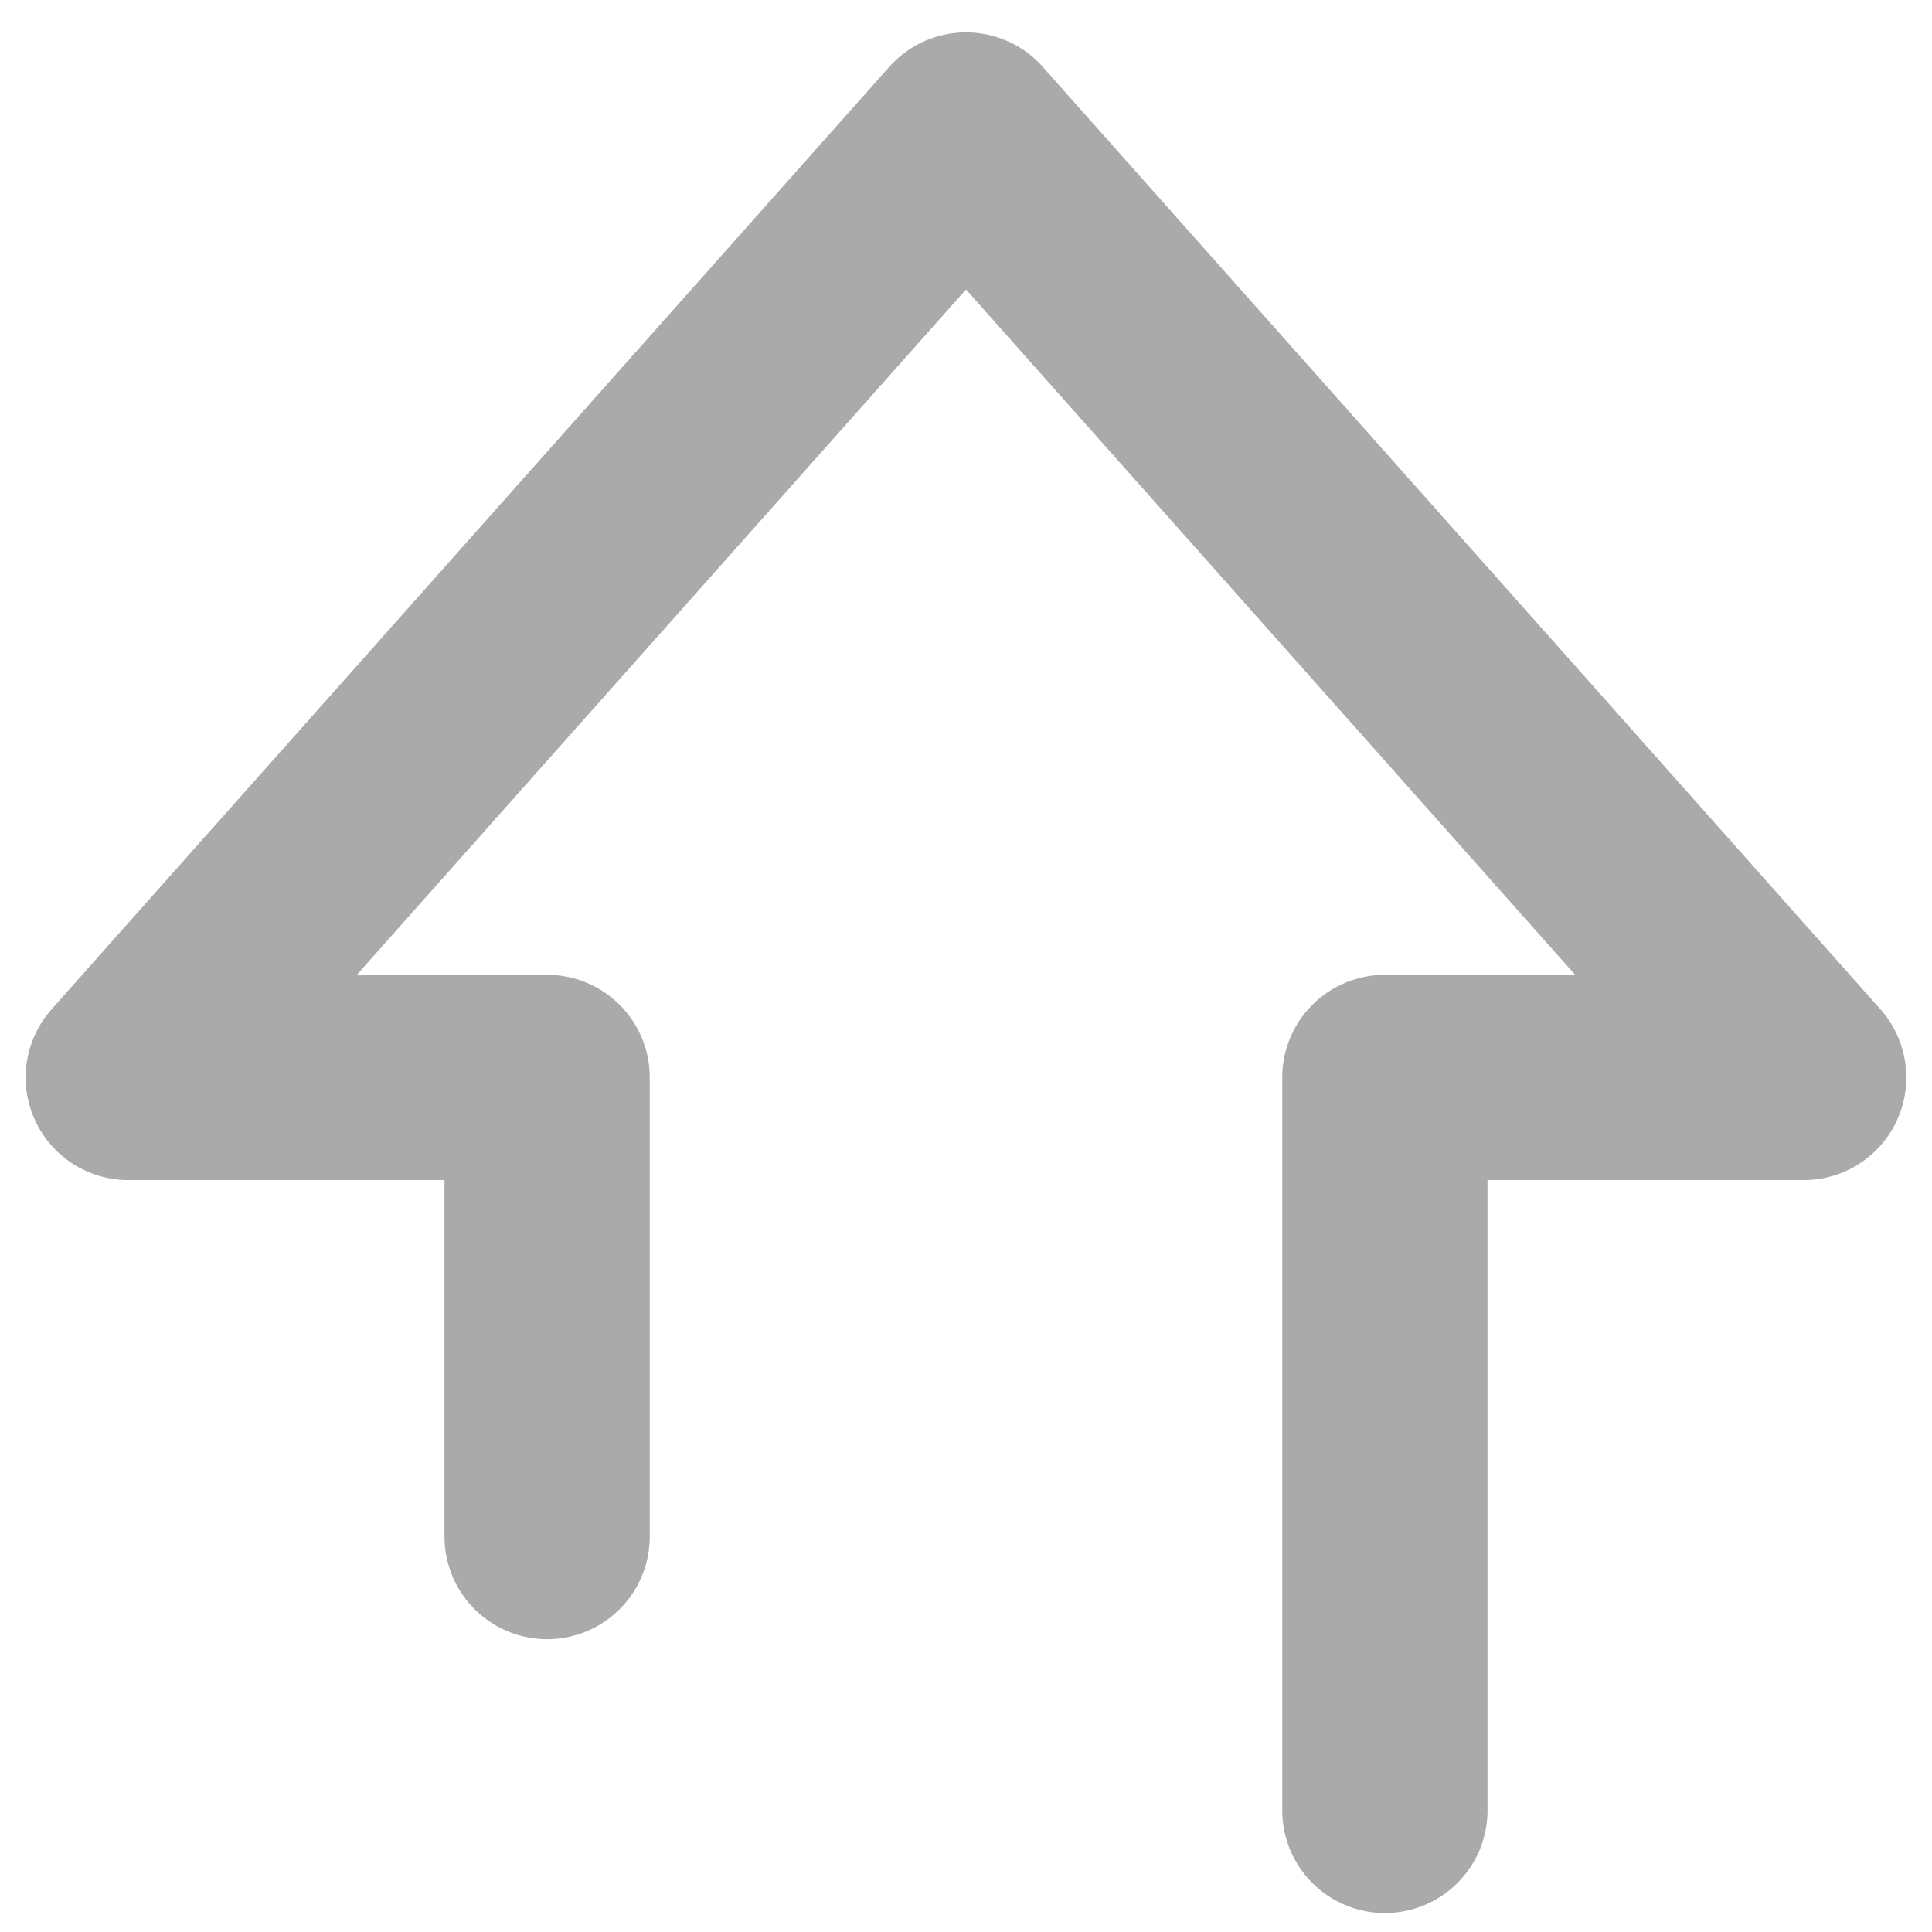 <?xml version="1.0" encoding="UTF-8"?> <svg xmlns="http://www.w3.org/2000/svg" width="32" height="32" viewBox="0 0 32 32" fill="none"><path d="M9.062 25.45V17.846H2.125L16 2.236L29.875 17.846H22.938V29.986" stroke="#AAAAAA" stroke-width="3.4" stroke-linecap="round" stroke-linejoin="round"></path></svg> 